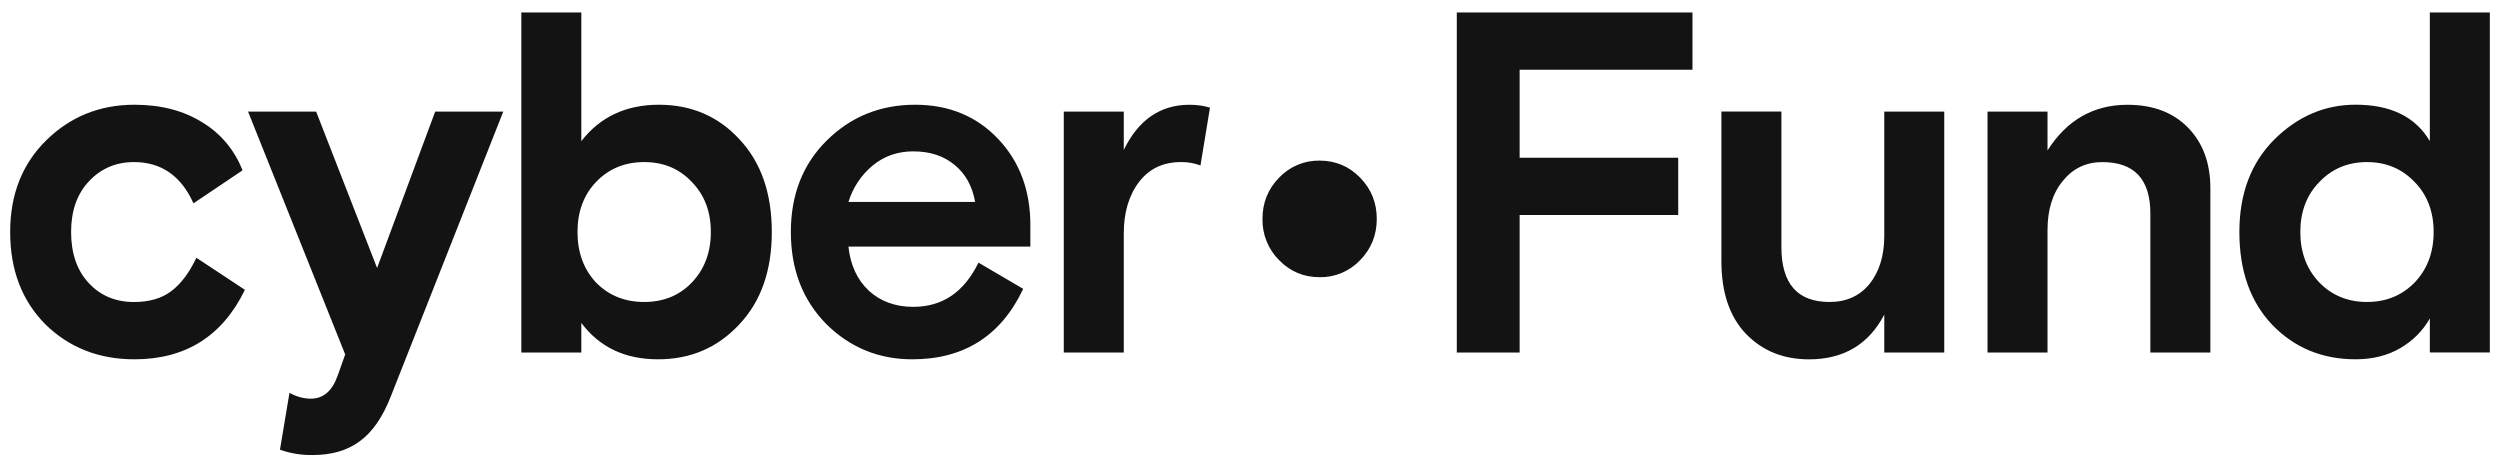 <svg width="123" height="23" viewBox="0 0 123 23" fill="none" xmlns="http://www.w3.org/2000/svg">
<path d="M9.661 12.682L12.05 14.259C10.942 16.539 9.129 17.678 6.615 17.678C4.864 17.678 3.405 17.105 2.233 15.957C1.078 14.794 0.5 13.28 0.5 11.415C0.5 9.567 1.094 8.06 2.281 6.898C3.468 5.735 4.912 5.153 6.615 5.153C7.912 5.153 9.02 5.44 9.942 6.013C10.847 6.552 11.548 7.386 11.932 8.381L9.519 10.004C8.91 8.651 7.934 7.974 6.591 7.974C5.702 7.974 4.96 8.293 4.366 8.93C3.787 9.551 3.498 10.379 3.498 11.415C3.498 12.467 3.787 13.304 4.366 13.925C4.944 14.548 5.685 14.859 6.591 14.859C7.341 14.859 7.95 14.683 8.418 14.331C8.903 13.966 9.317 13.415 9.661 12.682ZM13.774 22.124L14.242 19.328C14.586 19.518 14.937 19.614 15.296 19.614C15.906 19.614 16.343 19.24 16.609 18.491L16.983 17.439L12.204 5.49H15.554L18.553 13.185L21.411 5.49H24.761L19.231 19.495C18.826 20.532 18.311 21.273 17.686 21.72C17.076 22.166 16.311 22.388 15.389 22.388C14.839 22.398 14.292 22.309 13.773 22.125L13.774 22.124ZM25.649 17.343V0.612H28.601V6.945C29.523 5.751 30.796 5.153 32.42 5.153C34.011 5.153 35.332 5.718 36.379 6.851C37.441 7.982 37.973 9.502 37.973 11.415C37.973 13.327 37.433 14.849 36.355 15.98C35.294 17.113 33.967 17.678 32.373 17.678C30.748 17.678 29.491 17.08 28.601 15.886V17.343H25.649ZM29.326 13.901C29.952 14.538 30.74 14.857 31.694 14.857C32.646 14.857 33.427 14.538 34.037 13.901C34.66 13.249 34.973 12.419 34.973 11.415C34.973 10.412 34.661 9.59 34.037 8.953C33.427 8.3 32.646 7.974 31.694 7.974C30.74 7.974 29.952 8.3 29.326 8.953C28.718 9.59 28.413 10.412 28.413 11.415C28.413 12.419 28.716 13.247 29.326 13.901ZM50.694 12.133H41.744C41.838 13.04 42.174 13.766 42.752 14.308C43.33 14.833 44.057 15.097 44.931 15.097C46.368 15.097 47.437 14.372 48.14 12.921L50.342 14.212C49.25 16.523 47.43 17.678 44.884 17.678C43.228 17.678 41.814 17.096 40.643 15.933C39.488 14.755 38.91 13.249 38.91 11.415C38.91 9.584 39.495 8.085 40.667 6.922C41.854 5.743 43.306 5.153 45.025 5.153C46.68 5.153 48.039 5.712 49.101 6.826C50.162 7.941 50.694 9.36 50.694 11.081V12.133ZM44.931 7.447C44.165 7.447 43.501 7.679 42.939 8.141C42.376 8.605 41.961 9.229 41.745 9.934H47.977C47.836 9.153 47.499 8.547 46.969 8.117C46.438 7.671 45.758 7.447 44.931 7.447ZM59.531 5.296L59.063 8.141C58.755 8.025 58.429 7.968 58.101 7.974C57.226 7.974 56.54 8.3 56.041 8.953C55.541 9.607 55.29 10.451 55.29 11.487V17.343H52.338V5.49H55.29V7.377C56.009 5.896 57.087 5.154 58.523 5.154C58.882 5.154 59.218 5.201 59.531 5.296ZM62.934 12.802C62.668 12.539 62.458 12.222 62.317 11.873C62.176 11.523 62.107 11.148 62.114 10.77C62.114 9.973 62.387 9.295 62.934 8.738C63.192 8.467 63.502 8.253 63.844 8.11C64.187 7.966 64.555 7.895 64.925 7.902C65.706 7.902 66.371 8.181 66.917 8.738C67.463 9.297 67.737 9.973 67.737 10.77C67.737 11.567 67.463 12.245 66.917 12.802C66.659 13.073 66.349 13.287 66.006 13.431C65.663 13.575 65.296 13.645 64.925 13.638C64.144 13.638 63.48 13.36 62.934 12.802ZM71.674 17.343V0.612H83.27V3.432H74.766V7.759H82.568V10.579H74.766V17.344H71.674V17.343ZM84.693 12.85V5.488H87.645V12.157C87.645 13.956 88.433 14.857 90.011 14.857C90.838 14.857 91.495 14.562 91.979 13.973C92.463 13.368 92.706 12.579 92.706 11.606V5.49H95.657V17.344H92.706V15.48C91.939 16.946 90.706 17.68 89.003 17.68C87.738 17.68 86.7 17.258 85.887 16.412C85.091 15.568 84.693 14.38 84.693 12.85ZM108.75 9.264V17.343H105.798V10.509C105.798 8.819 105.009 7.975 103.432 7.975C102.635 7.975 101.987 8.286 101.487 8.907C100.987 9.513 100.738 10.317 100.738 11.321V17.344H97.786V5.49H100.738V7.401C101.69 5.904 103.003 5.155 104.673 5.155C105.923 5.155 106.915 5.529 107.649 6.278C108.382 7.027 108.75 8.022 108.75 9.264ZM122.5 0.612V17.341H119.548V15.669C119.203 16.274 118.721 16.76 118.096 17.126C117.47 17.493 116.737 17.677 115.893 17.677C114.253 17.677 112.887 17.111 111.793 15.979C110.716 14.848 110.177 13.327 110.177 11.414C110.177 9.534 110.747 8.02 111.887 6.872C113.042 5.725 114.379 5.151 115.892 5.151C117.627 5.151 118.845 5.749 119.548 6.944V0.612H122.5ZM114.113 13.901C114.737 14.538 115.518 14.857 116.456 14.857C117.393 14.857 118.174 14.538 118.799 13.901C119.422 13.249 119.735 12.419 119.735 11.415C119.735 10.412 119.423 9.59 118.799 8.953C118.173 8.3 117.393 7.974 116.456 7.974C115.518 7.974 114.737 8.3 114.113 8.953C113.489 9.59 113.176 10.412 113.176 11.415C113.176 12.419 113.488 13.247 114.113 13.901Z" fill="black" fill-opacity="0.923"/>
</svg>
